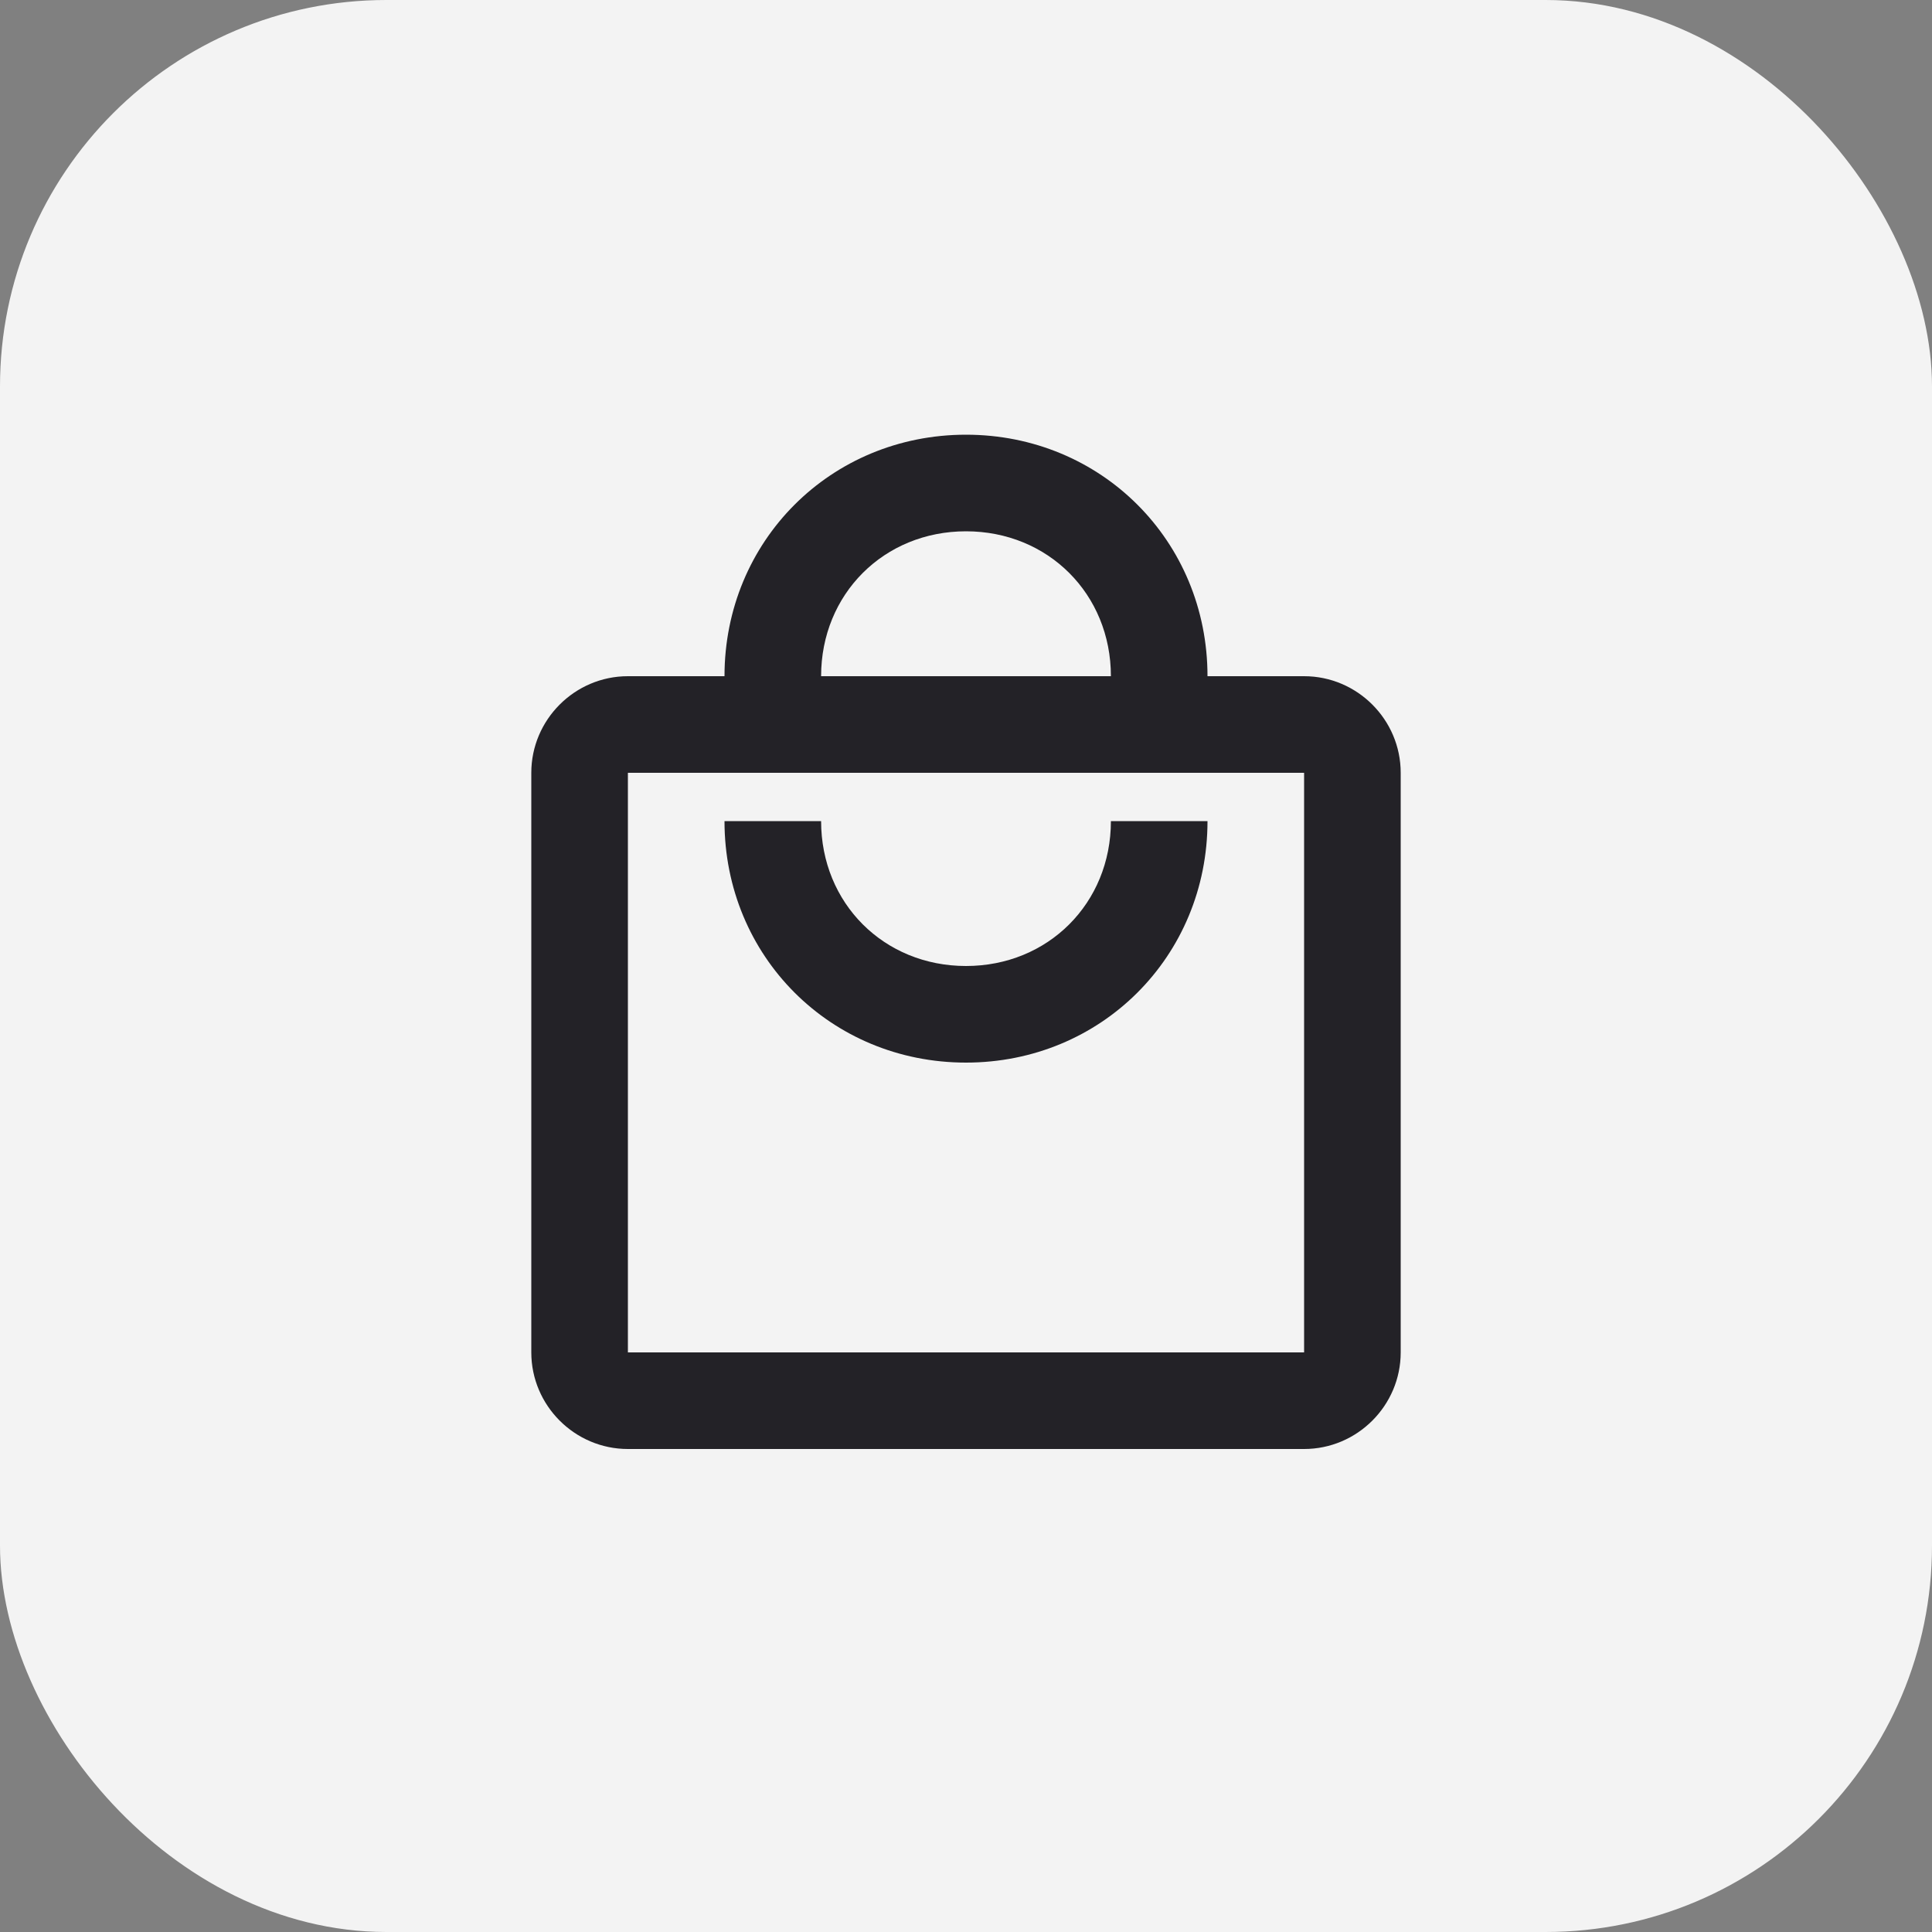 <svg width="40" height="40" viewBox="0 0 40 40" fill="none" xmlns="http://www.w3.org/2000/svg">
<rect x="0" y="0" width="40" height="40" fill="#808080" stroke="none"/>
<rect x="0.5" y="0.5" width="39" height="39" rx="7.5" fill="#F3F3F3"/>
<rect x="0.5" y="0.5" width="39" height="39" rx="7.5" stroke="#F3F3F3"/>
<path d="M27 14H25C25 11.2 22.8 9 20 9C17.2 9 15 11.2 15 14H13C11.9 14 11 14.9 11 16V28C11 29.1 11.9 30 13 30H27C28.1 30 29 29.1 29 28V16C29 14.9 28.1 14 27 14ZM20 11C21.7 11 23 12.3 23 14H17C17 12.3 18.3 11 20 11ZM27 28H13V16H27V28ZM20 20C18.3 20 17 18.7 17 17H15C15 19.8 17.2 22 20 22C22.8 22 25 19.8 25 17H23C23 18.7 21.7 20 20 20Z" fill="#232227"/>
</svg>
